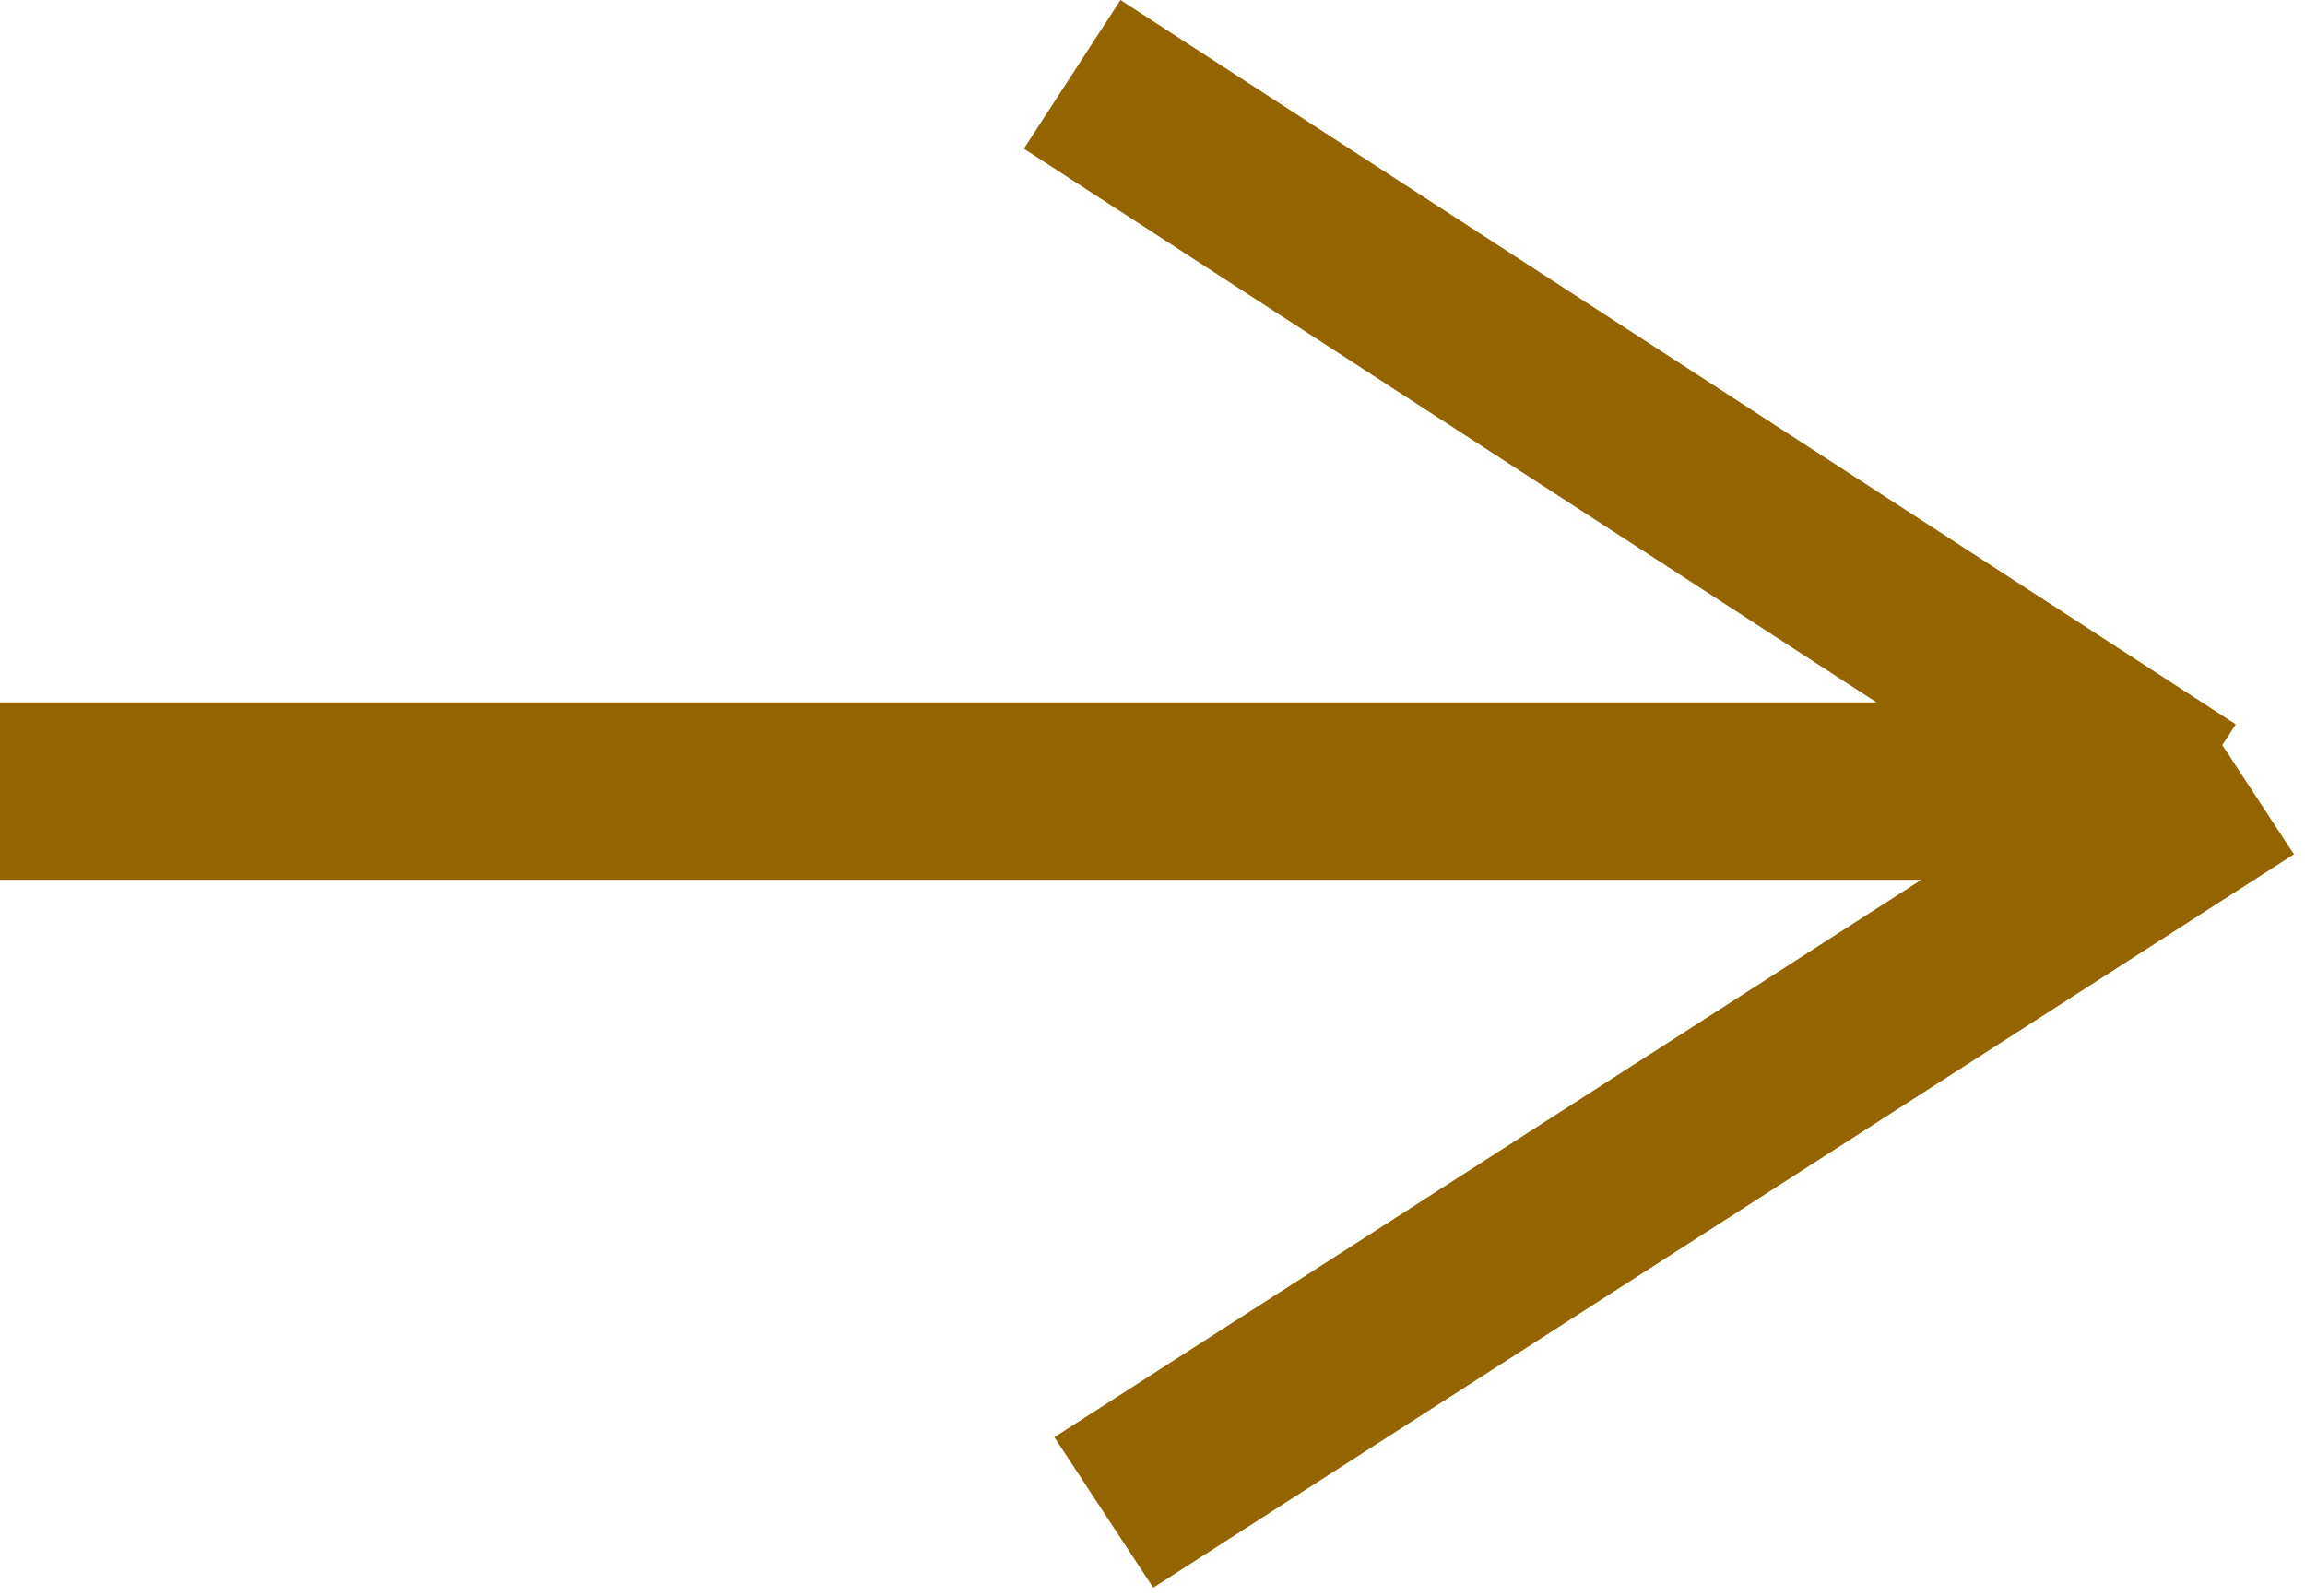 <?xml version="1.0" encoding="UTF-8"?>
<svg width="26px" height="18px" viewBox="0 0 26 18" version="1.1" xmlns="http://www.w3.org/2000/svg" xmlns:xlink="http://www.w3.org/1999/xlink">
    <!-- Generator: sketchtool 49.3 (51167) - http://www.bohemiancoding.com/sketch -->
    <title>33D74AE1-A491-4803-8711-A2FD34C1C265</title>
    <desc>Created with sketchtool.</desc>
    <defs></defs>
    <g id="Page-1" stroke="none" stroke-width="1" fill="none" fill-rule="evenodd">
        <g id="Section_01_LP" transform="translate(-897, -773)" fill="#936400">
            <g id="Group-24" transform="translate(608, 721)">
                <g id="Group-8">
                    <g id="Group-23" transform="translate(68, 47)">
                        <path d="M242.672,14.924 L221,14.924 L221,12.923 L242.168,12.923 L232.549,6.677 L233.639,5 L246.219,13.17 L246.067,13.404 L246.875,14.636 L234.008,22.909 L232.893,21.211 L242.672,14.924 Z" id="arrow_purple_icon"></path>
                    </g>
                </g>
            </g>
        </g>
    </g>
</svg>
